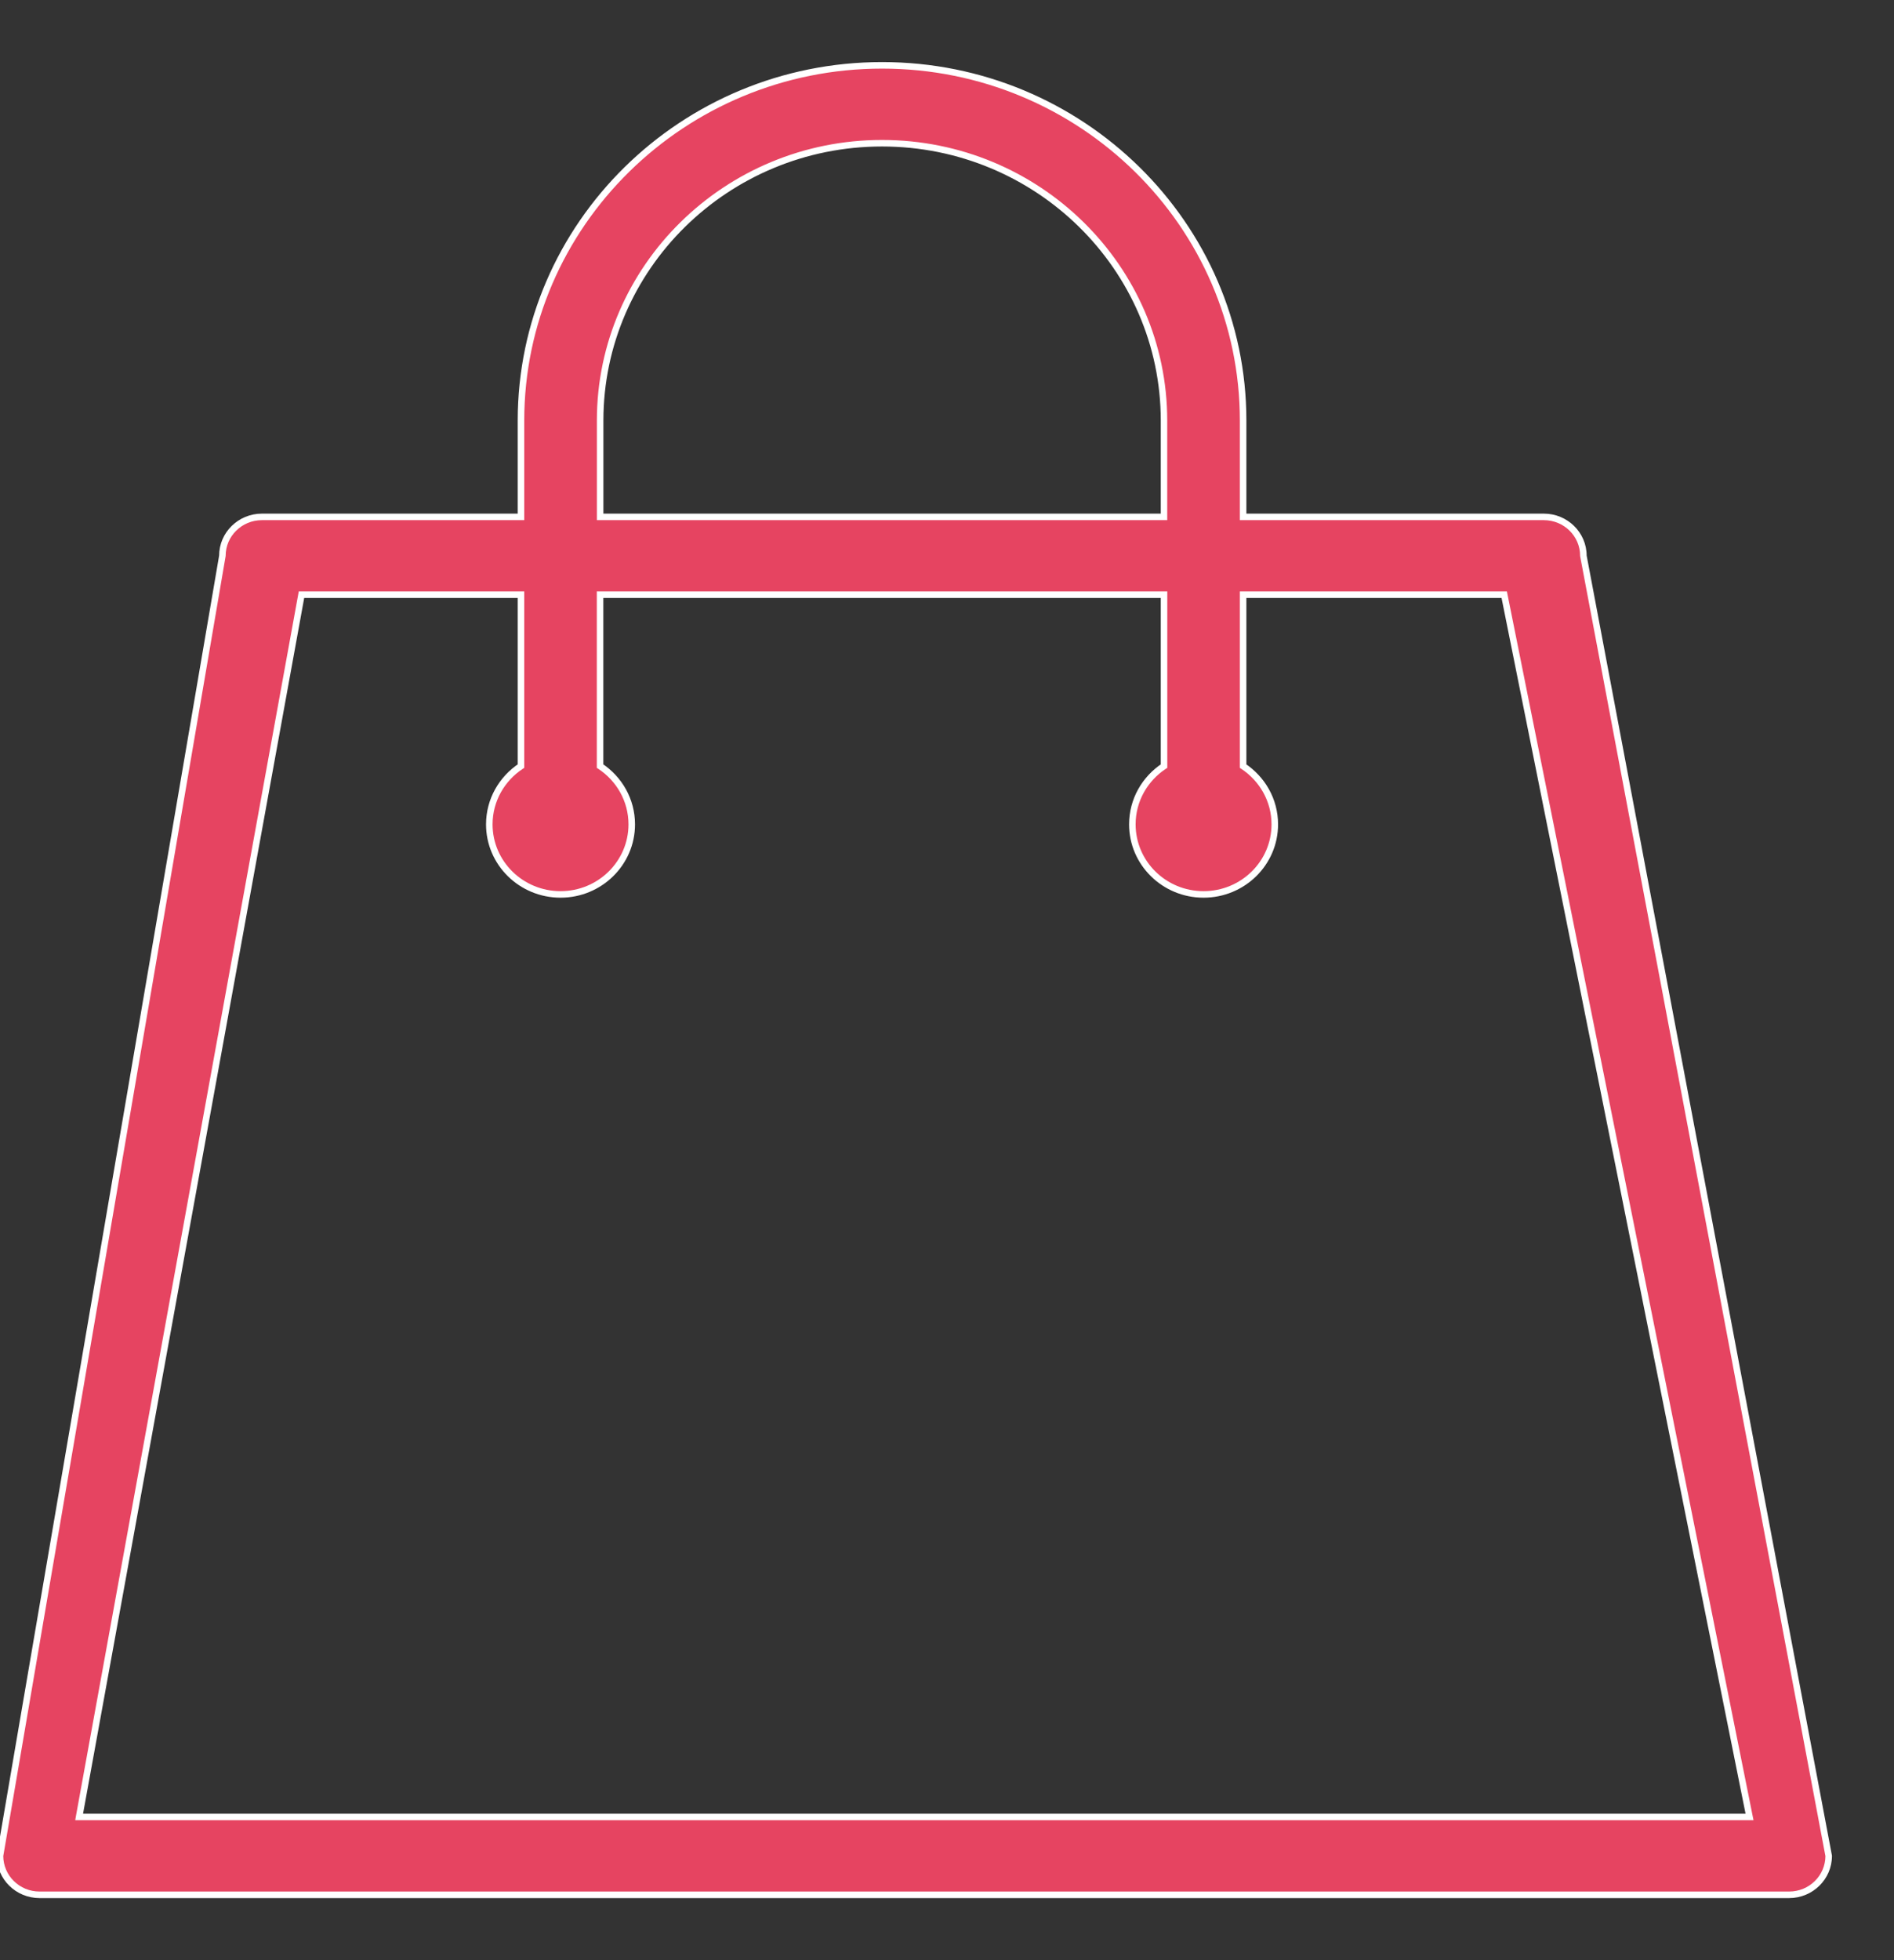 <svg width="29" height="30" viewBox="0 0 29 30" fill="none" xmlns="http://www.w3.org/2000/svg">
<rect x="0" y="0" width="29" height="30" fill="#333333" stroke="none"/>
<path fill-rule="evenodd" clip-rule="evenodd" d="M23.638 7.911H19.034V6.437C19.034 3.439 16.554 1 13.506 1C10.457 1 7.977 3.439 7.977 6.437V7.911H4.011C3.676 7.911 3.405 8.177 3.405 8.506L0 28.404C0 28.733 0.271 29 0.606 29H27.394C27.729 29 28 28.733 28 28.404L24.244 8.506C24.244 8.177 23.973 7.911 23.638 7.911ZM9.189 6.437C9.189 4.096 11.126 2.192 13.505 2.192C15.886 2.192 17.823 4.096 17.823 6.437V7.911H9.189V6.437ZM1.212 27.808H26.788L23.032 9.102H19.034V11.726C19.326 11.918 19.519 12.245 19.519 12.617C19.519 13.209 19.03 13.689 18.428 13.689C17.826 13.689 17.338 13.209 17.338 12.617C17.338 12.245 17.53 11.918 17.823 11.726V9.102H9.188V11.726C9.48 11.918 9.673 12.245 9.673 12.617C9.673 13.209 9.185 13.689 8.583 13.689C7.98 13.689 7.492 13.209 7.492 12.617C7.492 12.245 7.685 11.918 7.977 11.726V9.102H4.616L1.212 27.808Z" fill="#E64461"/>
<path d="M19.034 7.911H18.984V7.961H19.034V7.911ZM7.977 7.911V7.961H8.027V7.911H7.977ZM3.405 8.506L3.455 8.515V8.506H3.405ZM0 28.404L-0.05 28.395V28.404H0ZM28 28.404H28.051L28.049 28.395L28 28.404ZM24.244 8.506H24.193L24.195 8.516L24.244 8.506ZM17.823 7.911V7.961H17.872V7.911H17.823ZM9.189 7.911H9.139V7.961H9.189V7.911ZM26.788 27.808V27.858H26.849L26.837 27.799L26.788 27.808ZM1.212 27.808L1.162 27.799L1.152 27.858H1.212V27.808ZM23.032 9.102L23.081 9.092L23.073 9.052H23.032V9.102ZM19.034 9.102V9.052H18.984V9.102H19.034ZM19.034 11.726H18.984V11.752L19.006 11.767L19.034 11.726ZM17.823 11.726L17.85 11.767L17.873 11.752V11.726H17.823ZM17.823 9.102H17.873V9.052H17.823V9.102ZM9.188 9.102V9.052H9.138V9.102H9.188ZM9.188 11.726H9.138V11.752L9.161 11.767L9.188 11.726ZM7.977 11.726L8.004 11.767L8.027 11.752V11.726H7.977ZM7.977 9.102H8.027V9.052H7.977V9.102ZM4.616 9.102V9.052H4.574L4.567 9.093L4.616 9.102ZM19.034 7.961H23.638V7.861H19.034V7.961ZM18.984 6.437V7.911H19.084V6.437H18.984ZM13.506 1.05C16.527 1.05 18.984 3.467 18.984 6.437H19.084C19.084 3.411 16.581 0.95 13.506 0.95V1.05ZM8.027 6.437C8.027 3.467 10.484 1.05 13.506 1.05V0.95C10.43 0.95 7.927 3.411 7.927 6.437H8.027ZM8.027 7.911V6.437H7.927V7.911H8.027ZM4.011 7.961H7.977V7.861H4.011V7.961ZM3.455 8.506C3.455 8.206 3.703 7.961 4.011 7.961V7.861C3.649 7.861 3.355 8.149 3.355 8.506H3.455ZM0.049 28.413L3.454 8.515L3.356 8.498L-0.049 28.396L0.049 28.413ZM0.606 28.95C0.298 28.95 0.05 28.705 0.05 28.404H-0.05C-0.05 28.762 0.244 29.05 0.606 29.05V28.95ZM27.394 28.95H0.606V29.05H27.394V28.95ZM27.95 28.404C27.95 28.705 27.702 28.95 27.394 28.95V29.05C27.755 29.05 28.05 28.762 28.05 28.404H27.95ZM24.195 8.516L27.951 28.413L28.049 28.395L24.293 8.497L24.195 8.516ZM23.638 7.961C23.946 7.961 24.194 8.206 24.194 8.506H24.294C24.294 8.149 24 7.861 23.638 7.861V7.961ZM13.505 2.142C11.099 2.142 9.139 4.067 9.139 6.437H9.239C9.239 4.124 11.152 2.242 13.505 2.242V2.142ZM17.872 6.437C17.872 4.068 15.913 2.142 13.505 2.142V2.242C15.859 2.242 17.773 4.125 17.773 6.437H17.872ZM17.872 7.911V6.437H17.773V7.911H17.872ZM9.189 7.961H17.823V7.861H9.189V7.961ZM9.139 6.437V7.911H9.239V6.437H9.139ZM26.788 27.758H1.212V27.858H26.788V27.758ZM22.983 9.112L26.739 27.818L26.837 27.799L23.081 9.092L22.983 9.112ZM19.034 9.152H23.032V9.052H19.034V9.152ZM19.084 11.726V9.102H18.984V11.726H19.084ZM19.569 12.617C19.569 12.227 19.367 11.885 19.061 11.684L19.006 11.767C19.285 11.951 19.469 12.263 19.469 12.617H19.569ZM18.428 13.739C19.057 13.739 19.569 13.238 19.569 12.617H19.469C19.469 13.181 19.004 13.639 18.428 13.639V13.739ZM17.288 12.617C17.288 13.237 17.799 13.739 18.428 13.739V13.639C17.853 13.639 17.388 13.181 17.388 12.617H17.288ZM17.795 11.684C17.49 11.885 17.288 12.227 17.288 12.617H17.388C17.388 12.263 17.571 11.951 17.85 11.767L17.795 11.684ZM17.773 9.102V11.726H17.873V9.102H17.773ZM9.188 9.152H17.823V9.052H9.188V9.152ZM9.238 11.726V9.102H9.138V11.726H9.238ZM9.723 12.617C9.723 12.227 9.521 11.885 9.216 11.684L9.161 11.767C9.44 11.951 9.623 12.263 9.623 12.617H9.723ZM8.583 13.739C9.211 13.739 9.723 13.238 9.723 12.617H9.623C9.623 13.181 9.158 13.639 8.583 13.639V13.739ZM7.442 12.617C7.442 13.237 7.953 13.739 8.583 13.739V13.639C8.007 13.639 7.542 13.181 7.542 12.617H7.442ZM7.949 11.684C7.644 11.885 7.442 12.227 7.442 12.617H7.542C7.542 12.263 7.725 11.951 8.004 11.767L7.949 11.684ZM7.927 9.102V11.726H8.027V9.102H7.927ZM4.616 9.152H7.977V9.052H4.616V9.152ZM1.261 27.817L4.665 9.111L4.567 9.093L1.162 27.799L1.261 27.817Z" fill="white"/>
</svg>
